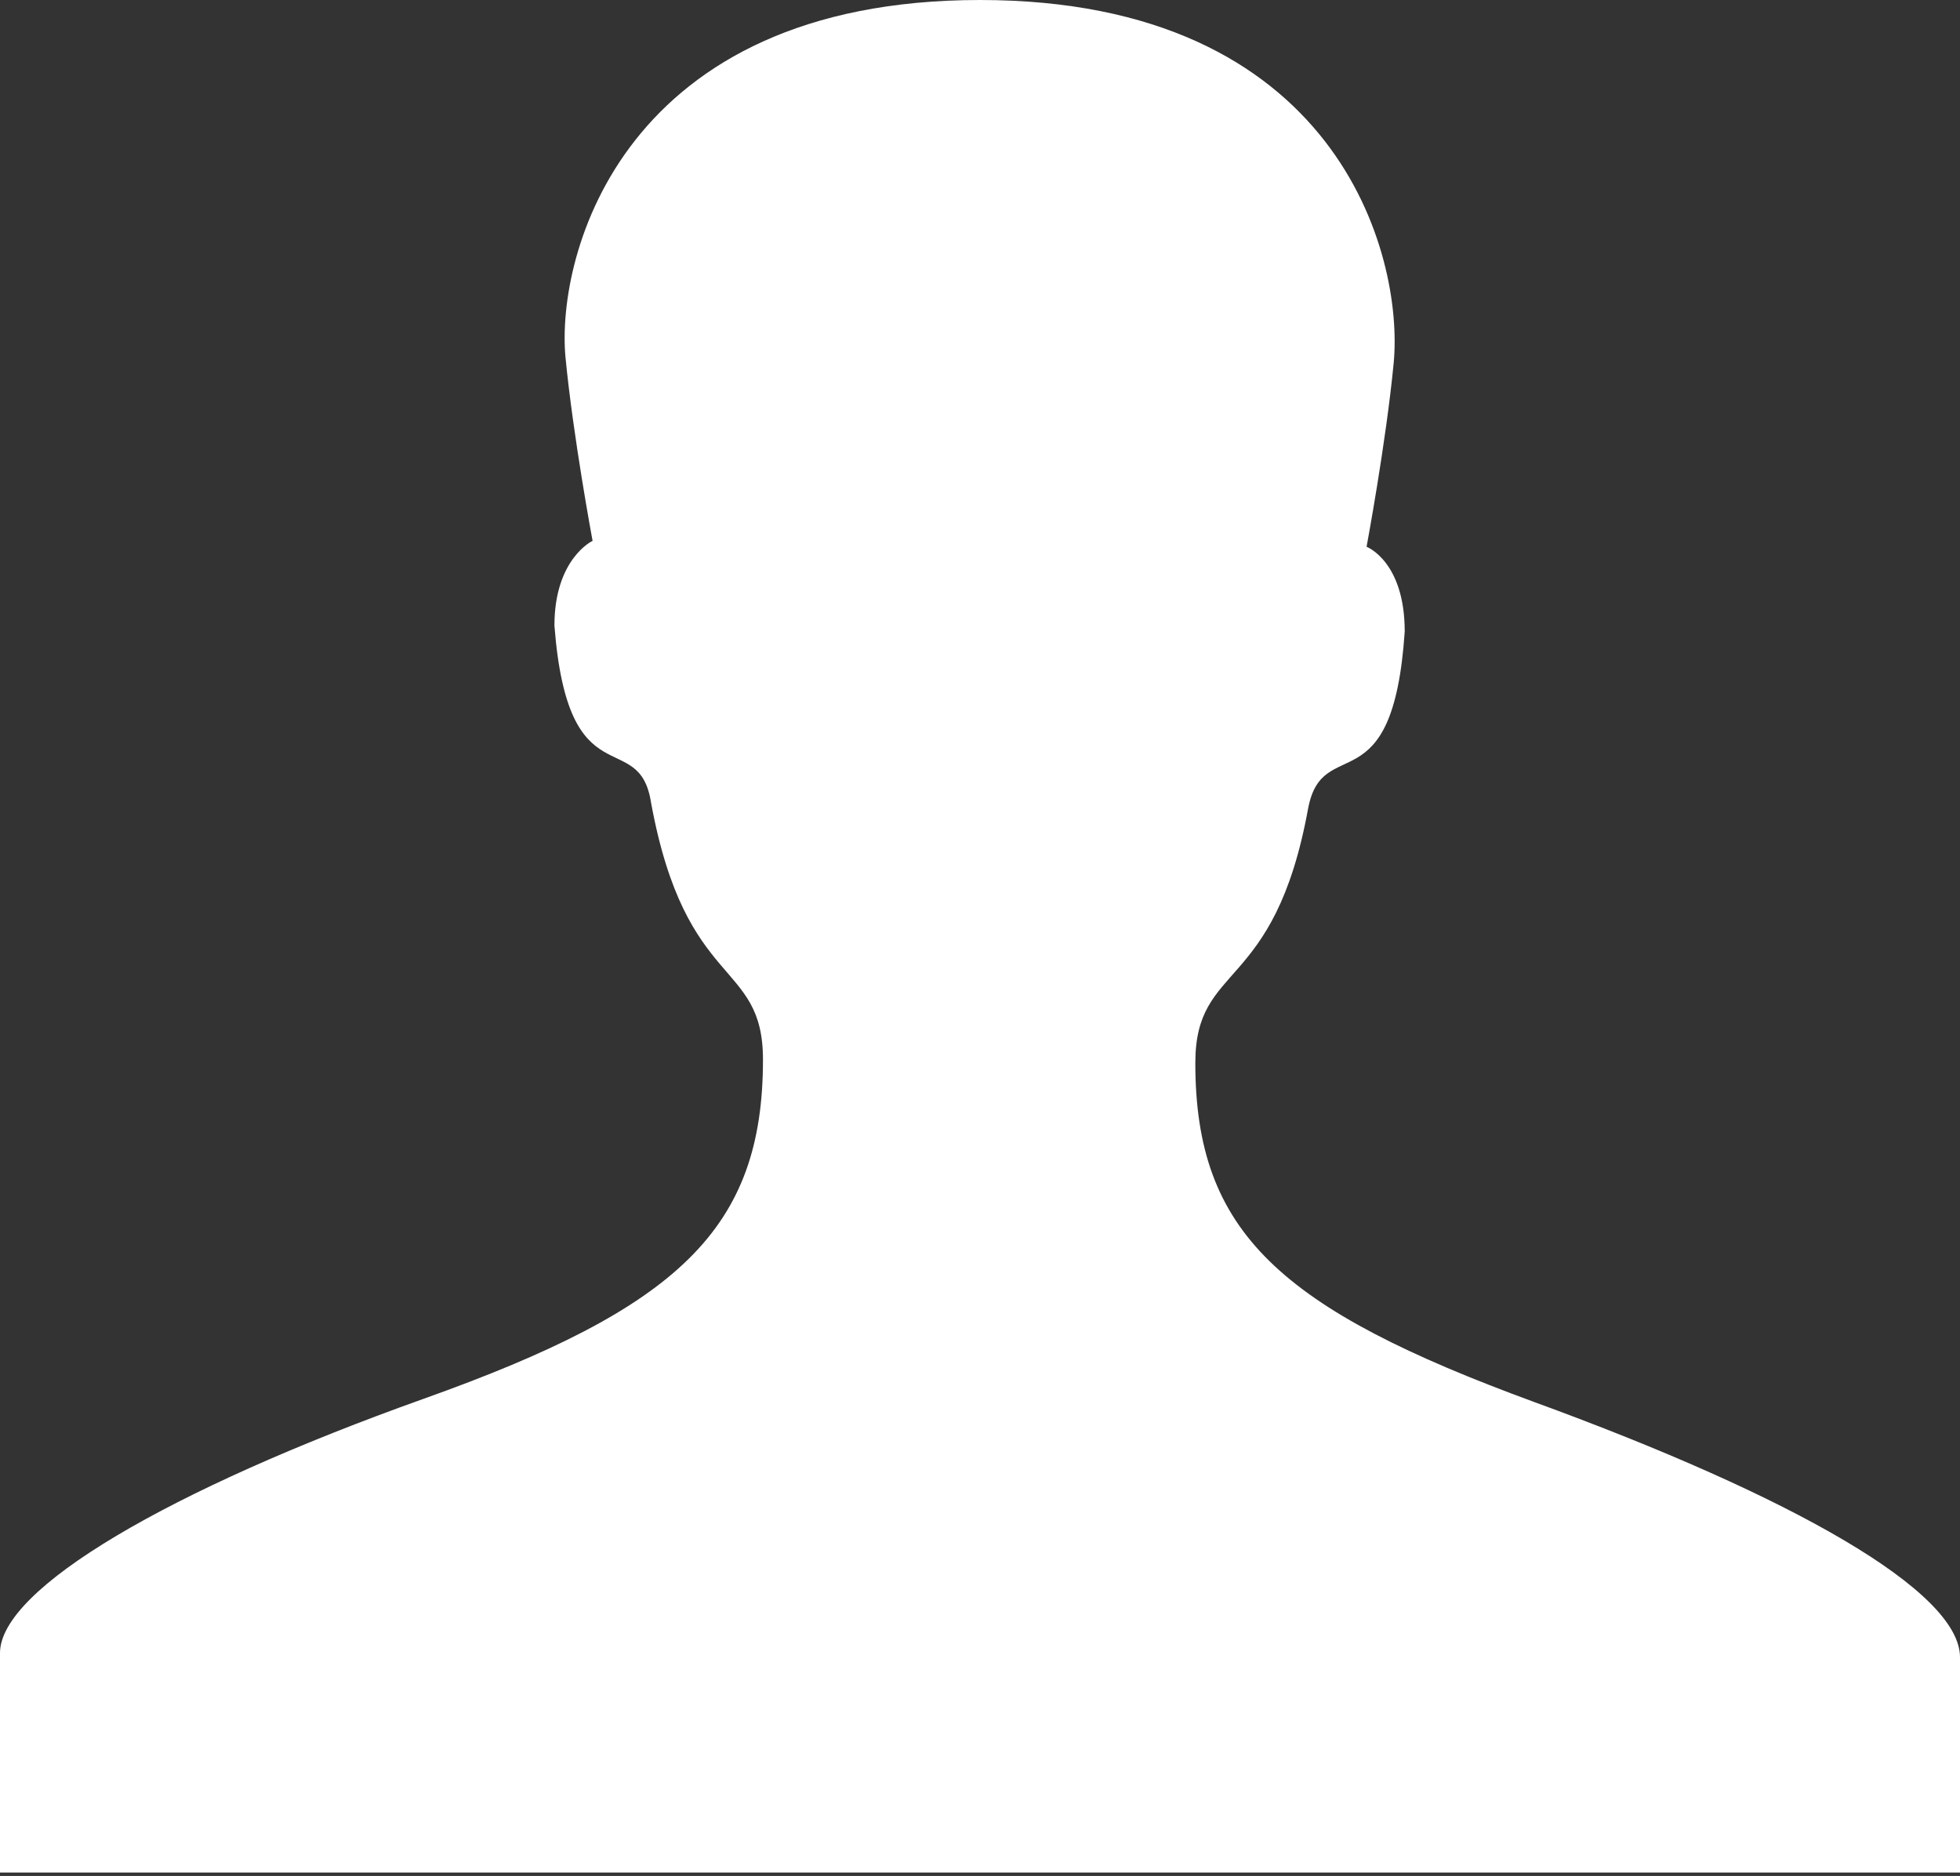 <svg xmlns="http://www.w3.org/2000/svg" viewBox="0 0 23.12 22.13"><rect x="0" y="0" width="23.12" height="22.13" fill="#333333" stroke="none"/><defs><style>.cls-1{fill:#fff;}</style></defs><title>s-ico-3</title><g id="Layer_2" data-name="Layer 2"><g id="Layer_2-2" data-name="Layer 2"><path class="cls-1" d="M18.1,16.54c-3-1.1-4-2-4-4,0-1.2.93-.81,1.33-3,.17-.91,1,0,1.14-2.09,0-.83-.45-1-.45-1s.23-1.23.32-2.17C16.56,3,15.77,0,11.56,0s-5,3-4.89,4.21c.09.94.32,2.17.32,2.17s-.45.21-.45,1c.16,2.08,1,1.18,1.14,2.09C8.09,11.7,9,11.31,9,12.5c0,2-1,2.93-4,4s-5,2.24-5,3v2.59H23.12V19.55C23.12,18.77,21.14,17.65,18.1,16.54Z"/></g></g></svg>